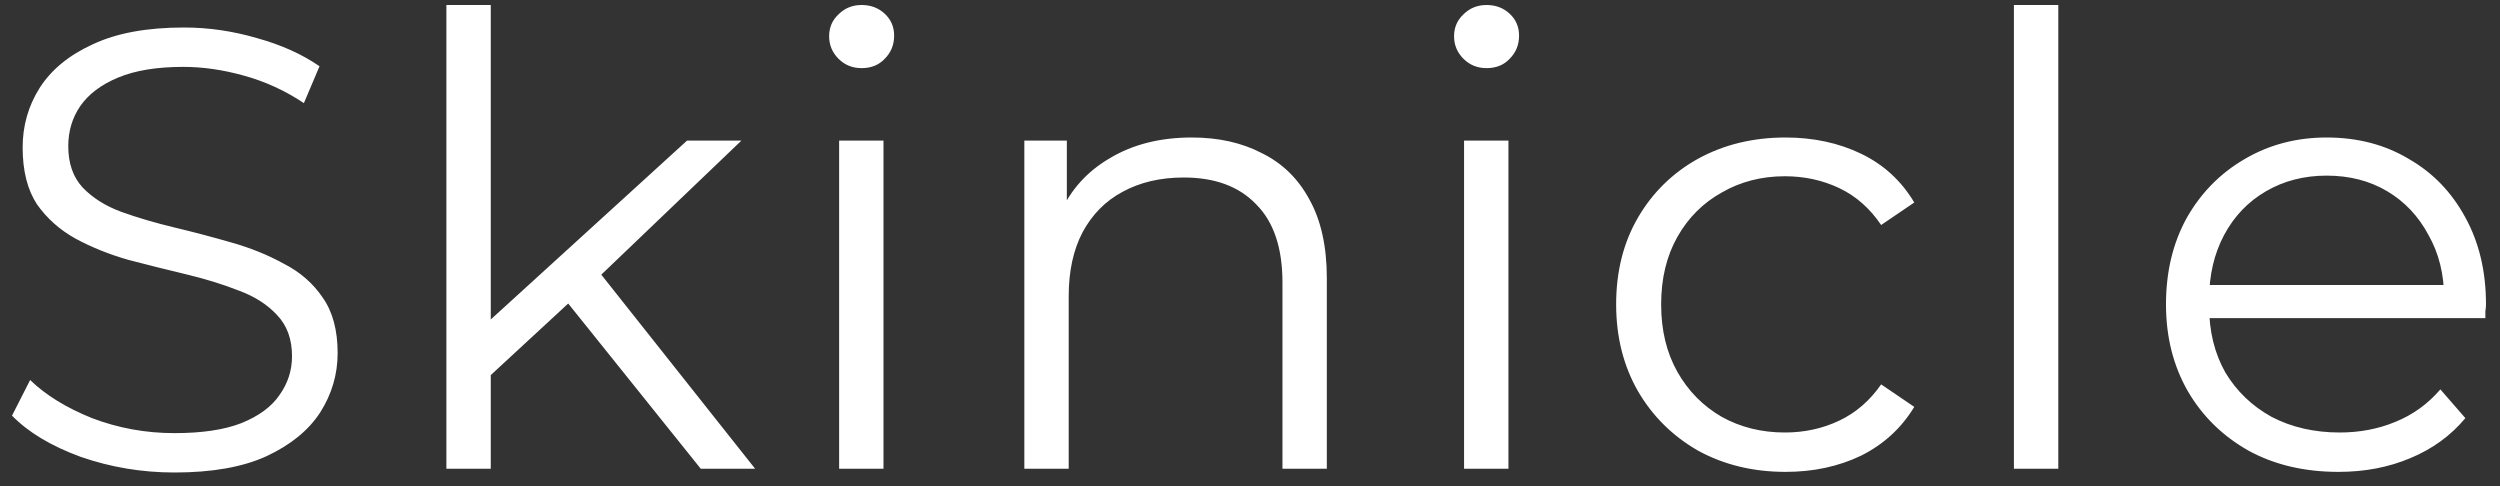 <?xml version="1.0" encoding="UTF-8"?> <svg xmlns="http://www.w3.org/2000/svg" width="144" height="28" viewBox="0 0 144 28" fill="none"><rect x="0" y="0" width="144" height="28" fill="#333333" stroke="none"/> <path d="M10.052 27.216C8.18 27.216 6.38 26.916 4.652 26.316C2.948 25.692 1.628 24.9 0.692 23.94L1.736 21.888C2.624 22.752 3.812 23.484 5.3 24.084C6.812 24.66 8.396 24.948 10.052 24.948C11.636 24.948 12.92 24.756 13.904 24.372C14.912 23.964 15.644 23.424 16.1 22.752C16.58 22.08 16.82 21.336 16.82 20.52C16.82 19.536 16.532 18.744 15.956 18.144C15.404 17.544 14.672 17.076 13.76 16.74C12.848 16.38 11.84 16.068 10.736 15.804C9.632 15.54 8.528 15.264 7.424 14.976C6.32 14.664 5.3 14.256 4.364 13.752C3.452 13.248 2.708 12.588 2.132 11.772C1.58 10.932 1.304 9.84 1.304 8.496C1.304 7.248 1.628 6.108 2.276 5.076C2.948 4.02 3.968 3.18 5.336 2.556C6.704 1.908 8.456 1.584 10.592 1.584C12.008 1.584 13.412 1.788 14.804 2.196C16.196 2.58 17.396 3.12 18.404 3.816L17.504 5.94C16.424 5.22 15.272 4.692 14.048 4.356C12.848 4.02 11.684 3.852 10.556 3.852C9.044 3.852 7.796 4.056 6.812 4.464C5.828 4.872 5.096 5.424 4.616 6.12C4.16 6.792 3.932 7.56 3.932 8.424C3.932 9.408 4.208 10.2 4.76 10.8C5.336 11.4 6.08 11.868 6.992 12.204C7.928 12.54 8.948 12.84 10.052 13.104C11.156 13.368 12.248 13.656 13.328 13.968C14.432 14.28 15.44 14.688 16.352 15.192C17.288 15.672 18.032 16.32 18.584 17.136C19.16 17.952 19.448 19.02 19.448 20.34C19.448 21.564 19.112 22.704 18.44 23.76C17.768 24.792 16.736 25.632 15.344 26.28C13.976 26.904 12.212 27.216 10.052 27.216ZM27.728 22.104L27.8 18.828L39.572 8.1H42.704L34.388 16.056L32.948 17.28L27.728 22.104ZM25.712 27V0.288H28.268V27H25.712ZM40.364 27L32.48 17.172L34.136 15.192L43.496 27H40.364ZM48.334 27V8.1H50.889V27H48.334ZM49.63 3.924C49.102 3.924 48.657 3.744 48.297 3.384C47.938 3.024 47.758 2.592 47.758 2.088C47.758 1.584 47.938 1.164 48.297 0.828C48.657 0.468 49.102 0.288 49.63 0.288C50.157 0.288 50.602 0.456 50.962 0.792C51.322 1.128 51.502 1.548 51.502 2.052C51.502 2.58 51.322 3.024 50.962 3.384C50.626 3.744 50.181 3.924 49.63 3.924ZM68.65 7.92C70.186 7.92 71.529 8.22 72.681 8.82C73.858 9.396 74.769 10.284 75.418 11.484C76.09 12.684 76.425 14.196 76.425 16.02V27H73.87V16.272C73.87 14.28 73.365 12.78 72.358 11.772C71.374 10.74 69.981 10.224 68.181 10.224C66.838 10.224 65.662 10.5 64.653 11.052C63.669 11.58 62.901 12.36 62.349 13.392C61.822 14.4 61.557 15.624 61.557 17.064V27H59.002V8.1H61.45V13.284L61.053 12.312C61.654 10.944 62.614 9.876 63.934 9.108C65.254 8.316 66.826 7.92 68.65 7.92ZM84.33 27V8.1H86.886V27H84.33ZM85.626 3.924C85.098 3.924 84.654 3.744 84.294 3.384C83.934 3.024 83.754 2.592 83.754 2.088C83.754 1.584 83.934 1.164 84.294 0.828C84.654 0.468 85.098 0.288 85.626 0.288C86.154 0.288 86.598 0.456 86.958 0.792C87.318 1.128 87.498 1.548 87.498 2.052C87.498 2.58 87.318 3.024 86.958 3.384C86.622 3.744 86.178 3.924 85.626 3.924ZM102.846 27.18C100.974 27.18 99.294 26.772 97.806 25.956C96.342 25.116 95.19 23.976 94.35 22.536C93.51 21.072 93.09 19.404 93.09 17.532C93.09 15.636 93.51 13.968 94.35 12.528C95.19 11.088 96.342 9.96 97.806 9.144C99.294 8.328 100.974 7.92 102.846 7.92C104.454 7.92 105.906 8.232 107.202 8.856C108.498 9.48 109.518 10.416 110.262 11.664L108.354 12.96C107.706 12 106.902 11.292 105.942 10.836C104.982 10.38 103.938 10.152 102.81 10.152C101.466 10.152 100.254 10.464 99.174 11.088C98.094 11.688 97.242 12.54 96.618 13.644C95.994 14.748 95.682 16.044 95.682 17.532C95.682 19.02 95.994 20.316 96.618 21.42C97.242 22.524 98.094 23.388 99.174 24.012C100.254 24.612 101.466 24.912 102.81 24.912C103.938 24.912 104.982 24.684 105.942 24.228C106.902 23.772 107.706 23.076 108.354 22.14L110.262 23.436C109.518 24.66 108.498 25.596 107.202 26.244C105.906 26.868 104.454 27.18 102.846 27.18ZM116.002 27V0.288H118.558V27H116.002ZM134.697 27.18C132.729 27.18 131.001 26.772 129.513 25.956C128.025 25.116 126.861 23.976 126.021 22.536C125.181 21.072 124.761 19.404 124.761 17.532C124.761 15.66 125.157 14.004 125.949 12.564C126.765 11.124 127.869 9.996 129.261 9.18C130.677 8.34 132.261 7.92 134.013 7.92C135.789 7.92 137.361 8.328 138.729 9.144C140.121 9.936 141.213 11.064 142.005 12.528C142.797 13.968 143.193 15.636 143.193 17.532C143.193 17.652 143.181 17.784 143.157 17.928C143.157 18.048 143.157 18.18 143.157 18.324H126.705V16.416H141.789L140.781 17.172C140.781 15.804 140.481 14.592 139.881 13.536C139.305 12.456 138.513 11.616 137.505 11.016C136.497 10.416 135.333 10.116 134.013 10.116C132.717 10.116 131.553 10.416 130.521 11.016C129.489 11.616 128.685 12.456 128.109 13.536C127.533 14.616 127.245 15.852 127.245 17.244V17.64C127.245 19.08 127.557 20.352 128.181 21.456C128.829 22.536 129.717 23.388 130.845 24.012C131.997 24.612 133.305 24.912 134.769 24.912C135.921 24.912 136.989 24.708 137.973 24.3C138.981 23.892 139.845 23.268 140.565 22.428L142.005 24.084C141.165 25.092 140.109 25.86 138.837 26.388C137.589 26.916 136.209 27.18 134.697 27.18Z" fill="white"></path> </svg> 